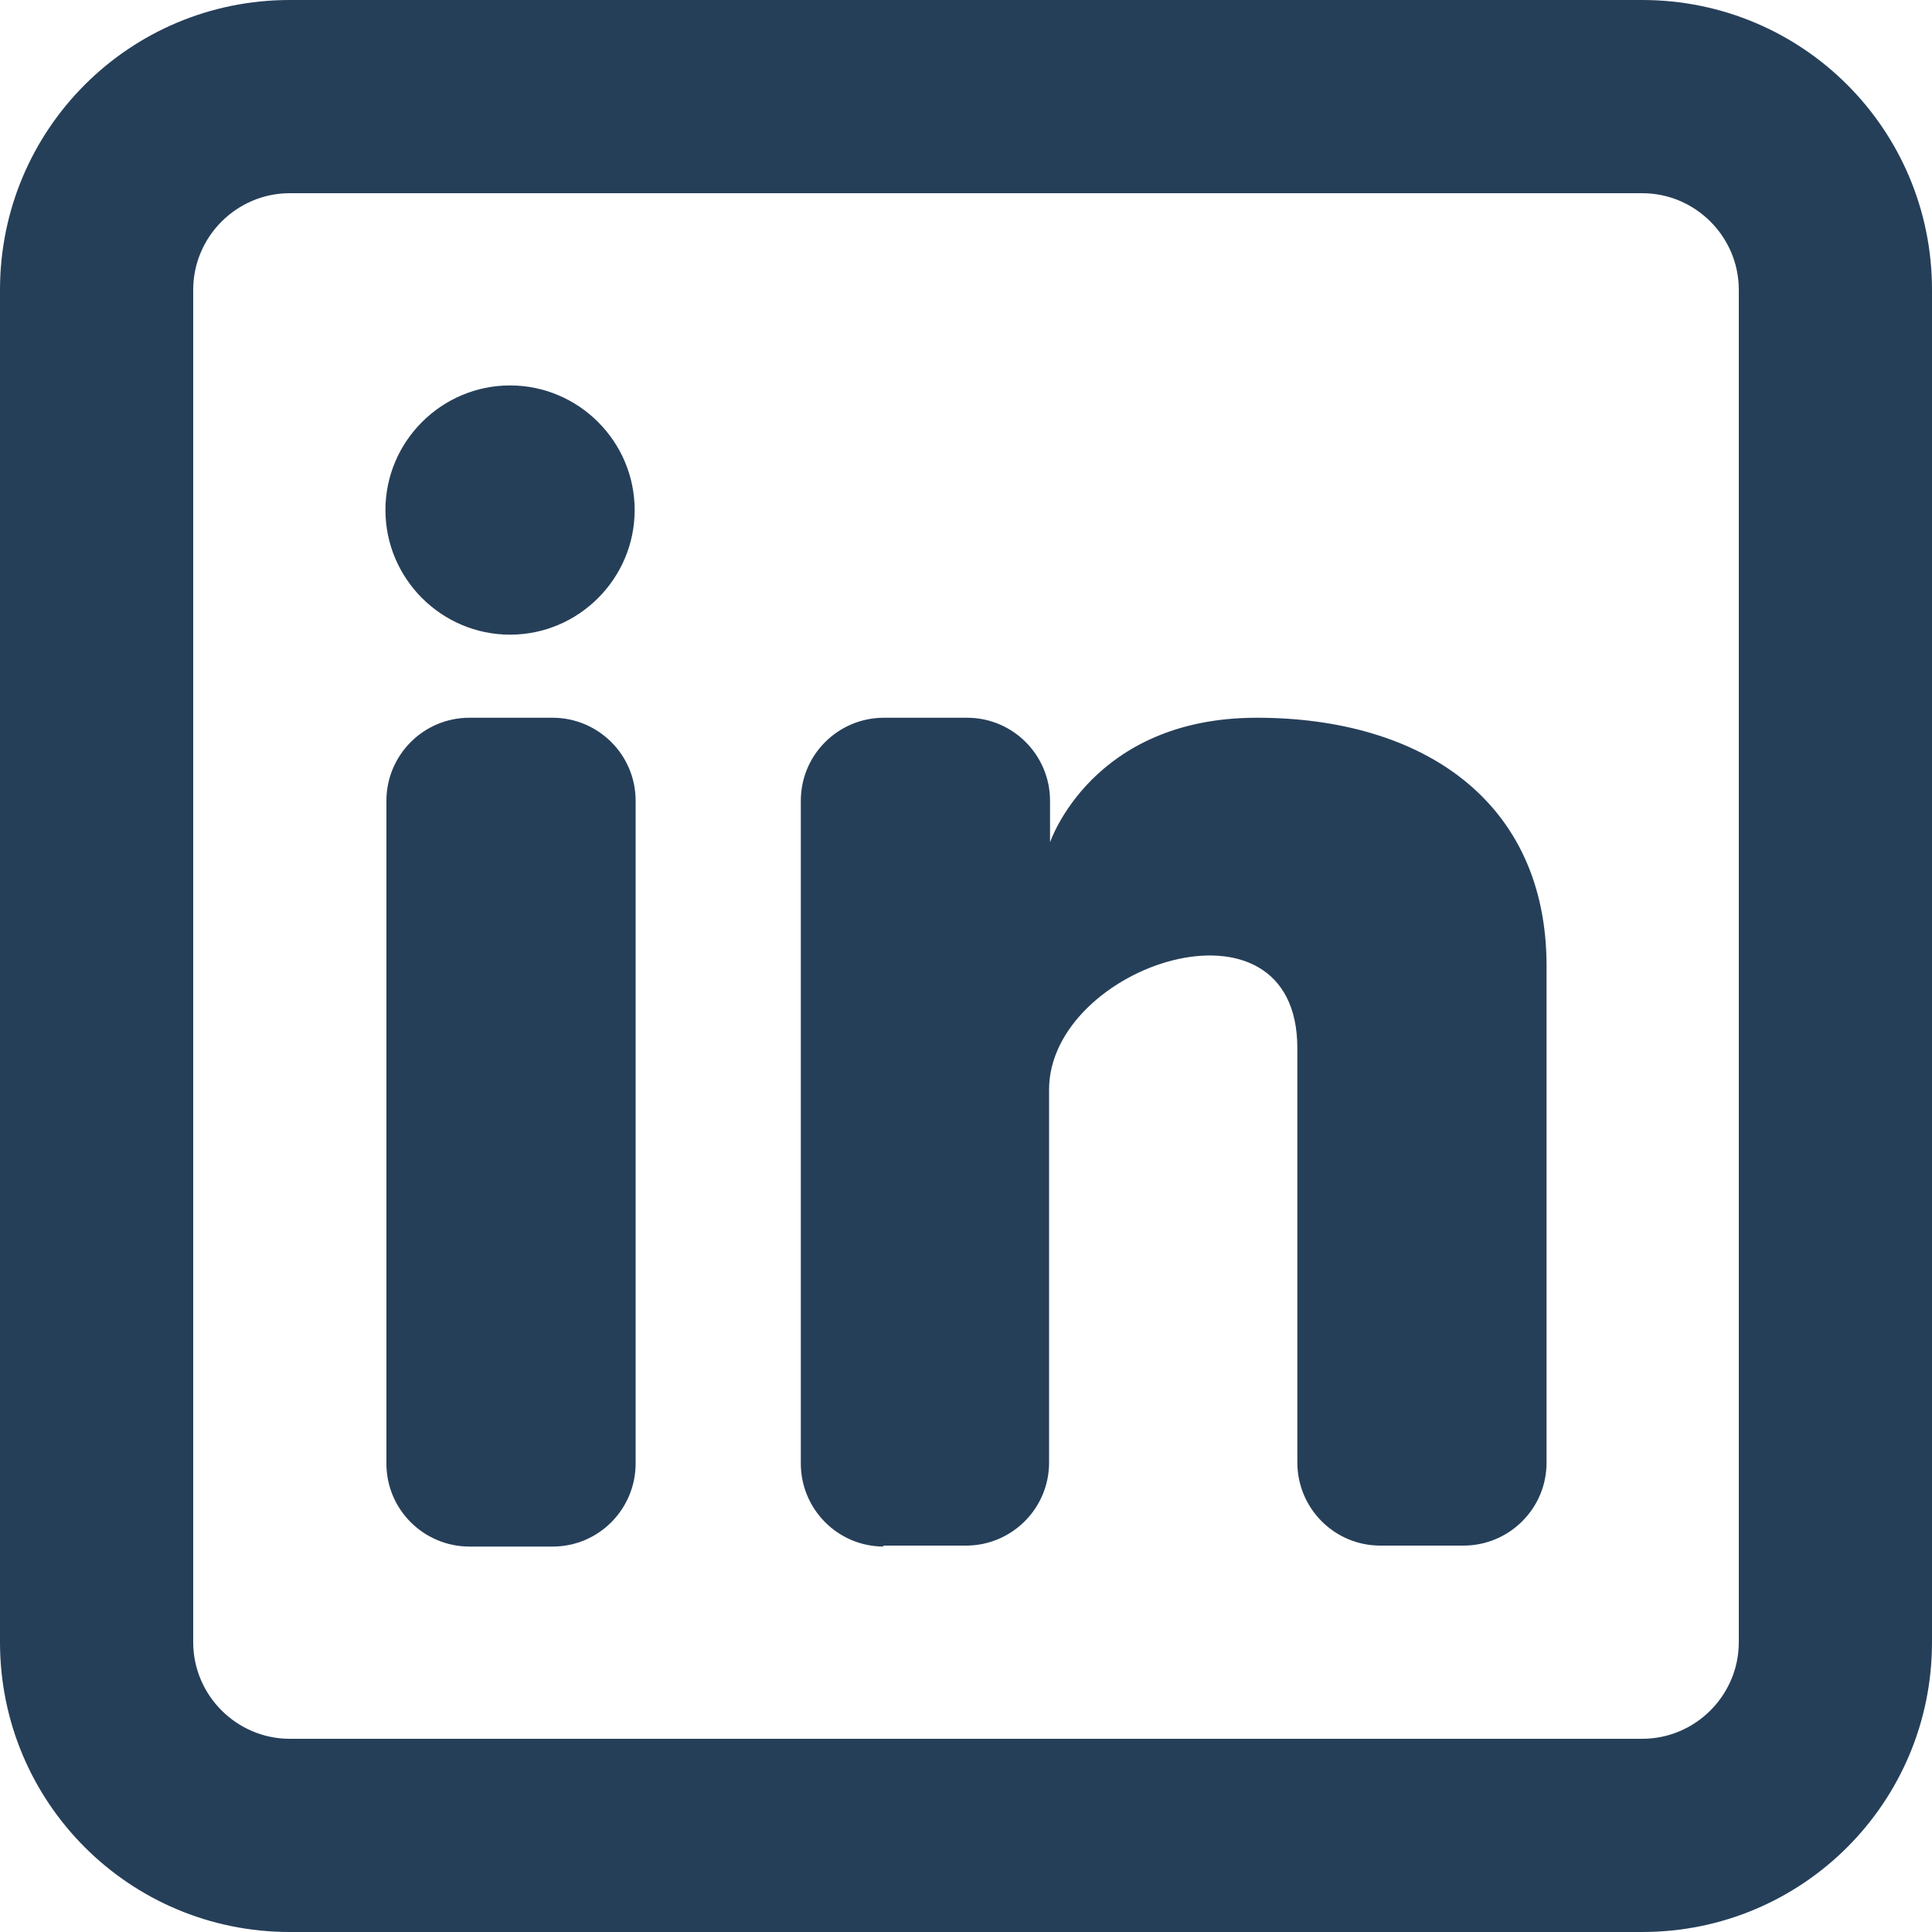 <?xml version="1.0" encoding="UTF-8"?>
<svg id="Capa_2" xmlns="http://www.w3.org/2000/svg" viewBox="0 0 20 20">
  <defs>
    <style>
      .cls-1 {
        fill: #263f59;
      }
    </style>
  </defs>
  <g id="Capa_1-2" data-name="Capa_1">
    <g>
      <g>
        <path class="cls-1" d="M5.28,6.57c.71,0,1.29-.58,1.29-1.29s-.58-1.29-1.29-1.29-1.29.58-1.29,1.29.58,1.29,1.29,1.29Z"/>
        <path class="cls-1" d="M4,8.29c0-.47.38-.86.86-.86h.86c.47,0,.86.38.86.86v6.86c0,.47-.38.86-.86.86h-.86c-.47,0-.86-.38-.86-.86v-6.86Z"/>
        <path class="cls-1" d="M9.14,16h.86c.47,0,.86-.38.86-.86v-3.86c0-1.29,2.57-2.14,2.57-.43v4.29c0,.47.38.86.86.86h.86c.47,0,.86-.38.86-.86v-5.14c0-1.71-1.29-2.57-3-2.57s-2.14,1.29-2.14,1.29v-.43c0-.47-.38-.86-.86-.86h-.86c-.47,0-.86.38-.86.86v6.86c0,.47.38.86.86.86Z"/>
      </g>
      <path class="cls-1" d="M17,2c.55,0,1,.45,1,1v14c0,.55-.45,1-1,1H3c-.55,0-1-.45-1-1V3c0-.55.45-1,1-1h14M17,0H3C1.34,0,0,1.34,0,3v14c0,1.66,1.34,3,3,3h14c1.66,0,3-1.34,3-3V3c0-1.66-1.34-3-3-3h0Z"/>
    </g>
  </g>
</svg>